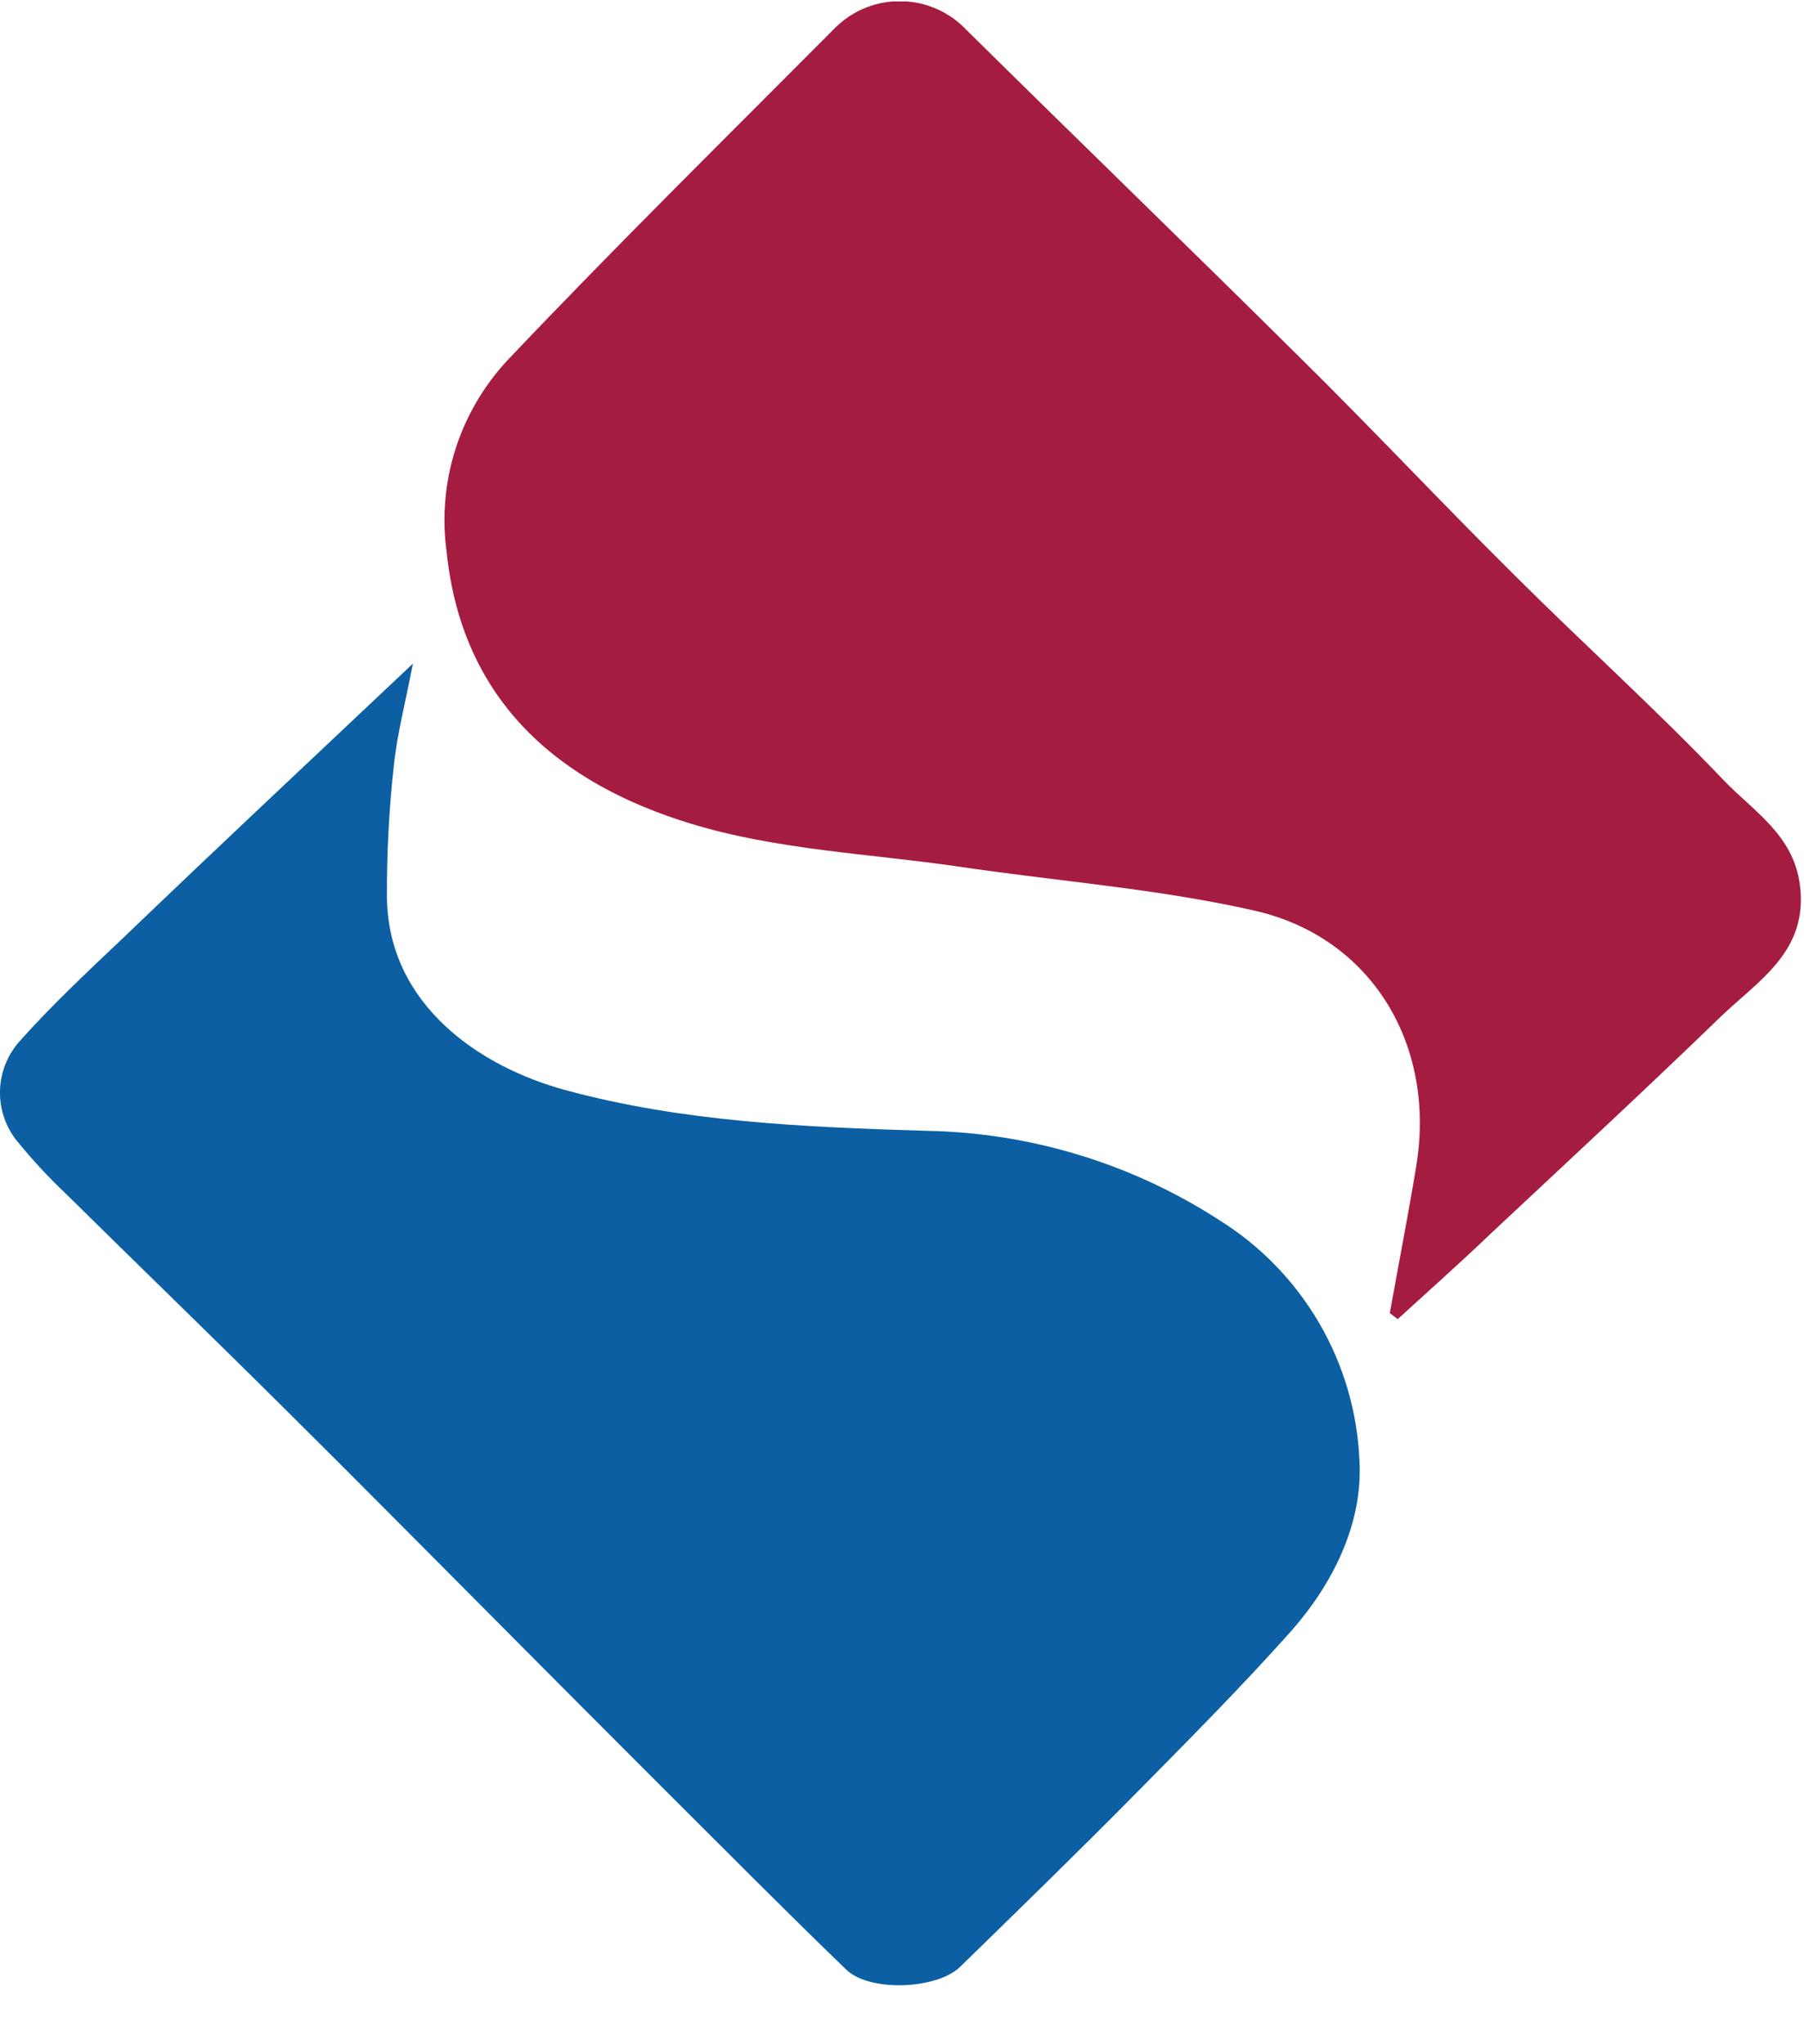 <svg width="30" height="34" viewBox="0 0 30 34" fill="none" xmlns="http://www.w3.org/2000/svg">
<g clip-path="url(#clip0)">
<path fill-rule="evenodd" clip-rule="evenodd" d="M23.112 21.84C23.259 21.018 23.42 20.198 23.555 19.374C23.875 17.386 22.821 15.593 20.864 15.146C19.252 14.78 17.587 14.658 15.948 14.414C14.456 14.197 12.915 14.136 11.491 13.7C9.309 13.036 7.688 11.677 7.428 9.186C7.349 8.612 7.398 8.027 7.573 7.474C7.748 6.922 8.045 6.415 8.441 5.99C10.224 4.11 12.071 2.29 13.898 0.453C14.043 0.311 14.215 0.2 14.404 0.125C14.592 0.051 14.794 0.015 14.997 0.02C15.2 0.024 15.399 0.069 15.585 0.152C15.77 0.235 15.937 0.354 16.075 0.501C17.917 2.321 19.778 4.122 21.618 5.947C22.841 7.154 24.01 8.403 25.225 9.606C26.365 10.74 27.561 11.819 28.669 12.982C29.159 13.492 29.821 13.883 29.931 14.712C30.078 15.822 29.244 16.305 28.618 16.907C27.358 18.127 26.069 19.32 24.788 20.52C24.279 21.008 23.76 21.467 23.244 21.94L23.112 21.84Z" fill="#A51C41"/>
<path fill-rule="evenodd" clip-rule="evenodd" d="M6.866 11.038C6.739 11.702 6.602 12.217 6.548 12.746C6.468 13.475 6.43 14.208 6.435 14.942C6.465 16.715 7.974 17.742 9.4 18.13C11.357 18.662 13.382 18.747 15.402 18.808C17.134 18.838 18.822 19.352 20.275 20.292C20.963 20.721 21.535 21.312 21.942 22.013C22.349 22.714 22.577 23.503 22.608 24.312C22.662 25.349 22.161 26.359 21.442 27.161C20.612 28.091 19.729 28.976 18.854 29.864C17.902 30.826 16.934 31.77 15.965 32.714C15.581 33.087 14.463 33.136 14.074 32.76C13.023 31.745 11.993 30.704 10.958 29.672C10.113 28.828 9.271 27.983 8.431 27.137C7.179 25.881 5.932 24.617 4.669 23.366C3.483 22.187 2.282 21.026 1.093 19.852C0.794 19.569 0.515 19.266 0.257 18.945C0.078 18.706 -0.013 18.412 0.001 18.114C0.015 17.816 0.132 17.532 0.333 17.311C0.859 16.72 1.441 16.176 2.016 15.63C3.588 14.122 5.168 12.639 6.866 11.038Z" fill="#0B5FA2"/>
</g>
<defs>
<clipPath id="clip0">
<rect width="30" height="33" fill="white" transform="translate(0 0.024)"/>
</clipPath>
</defs>
</svg>
